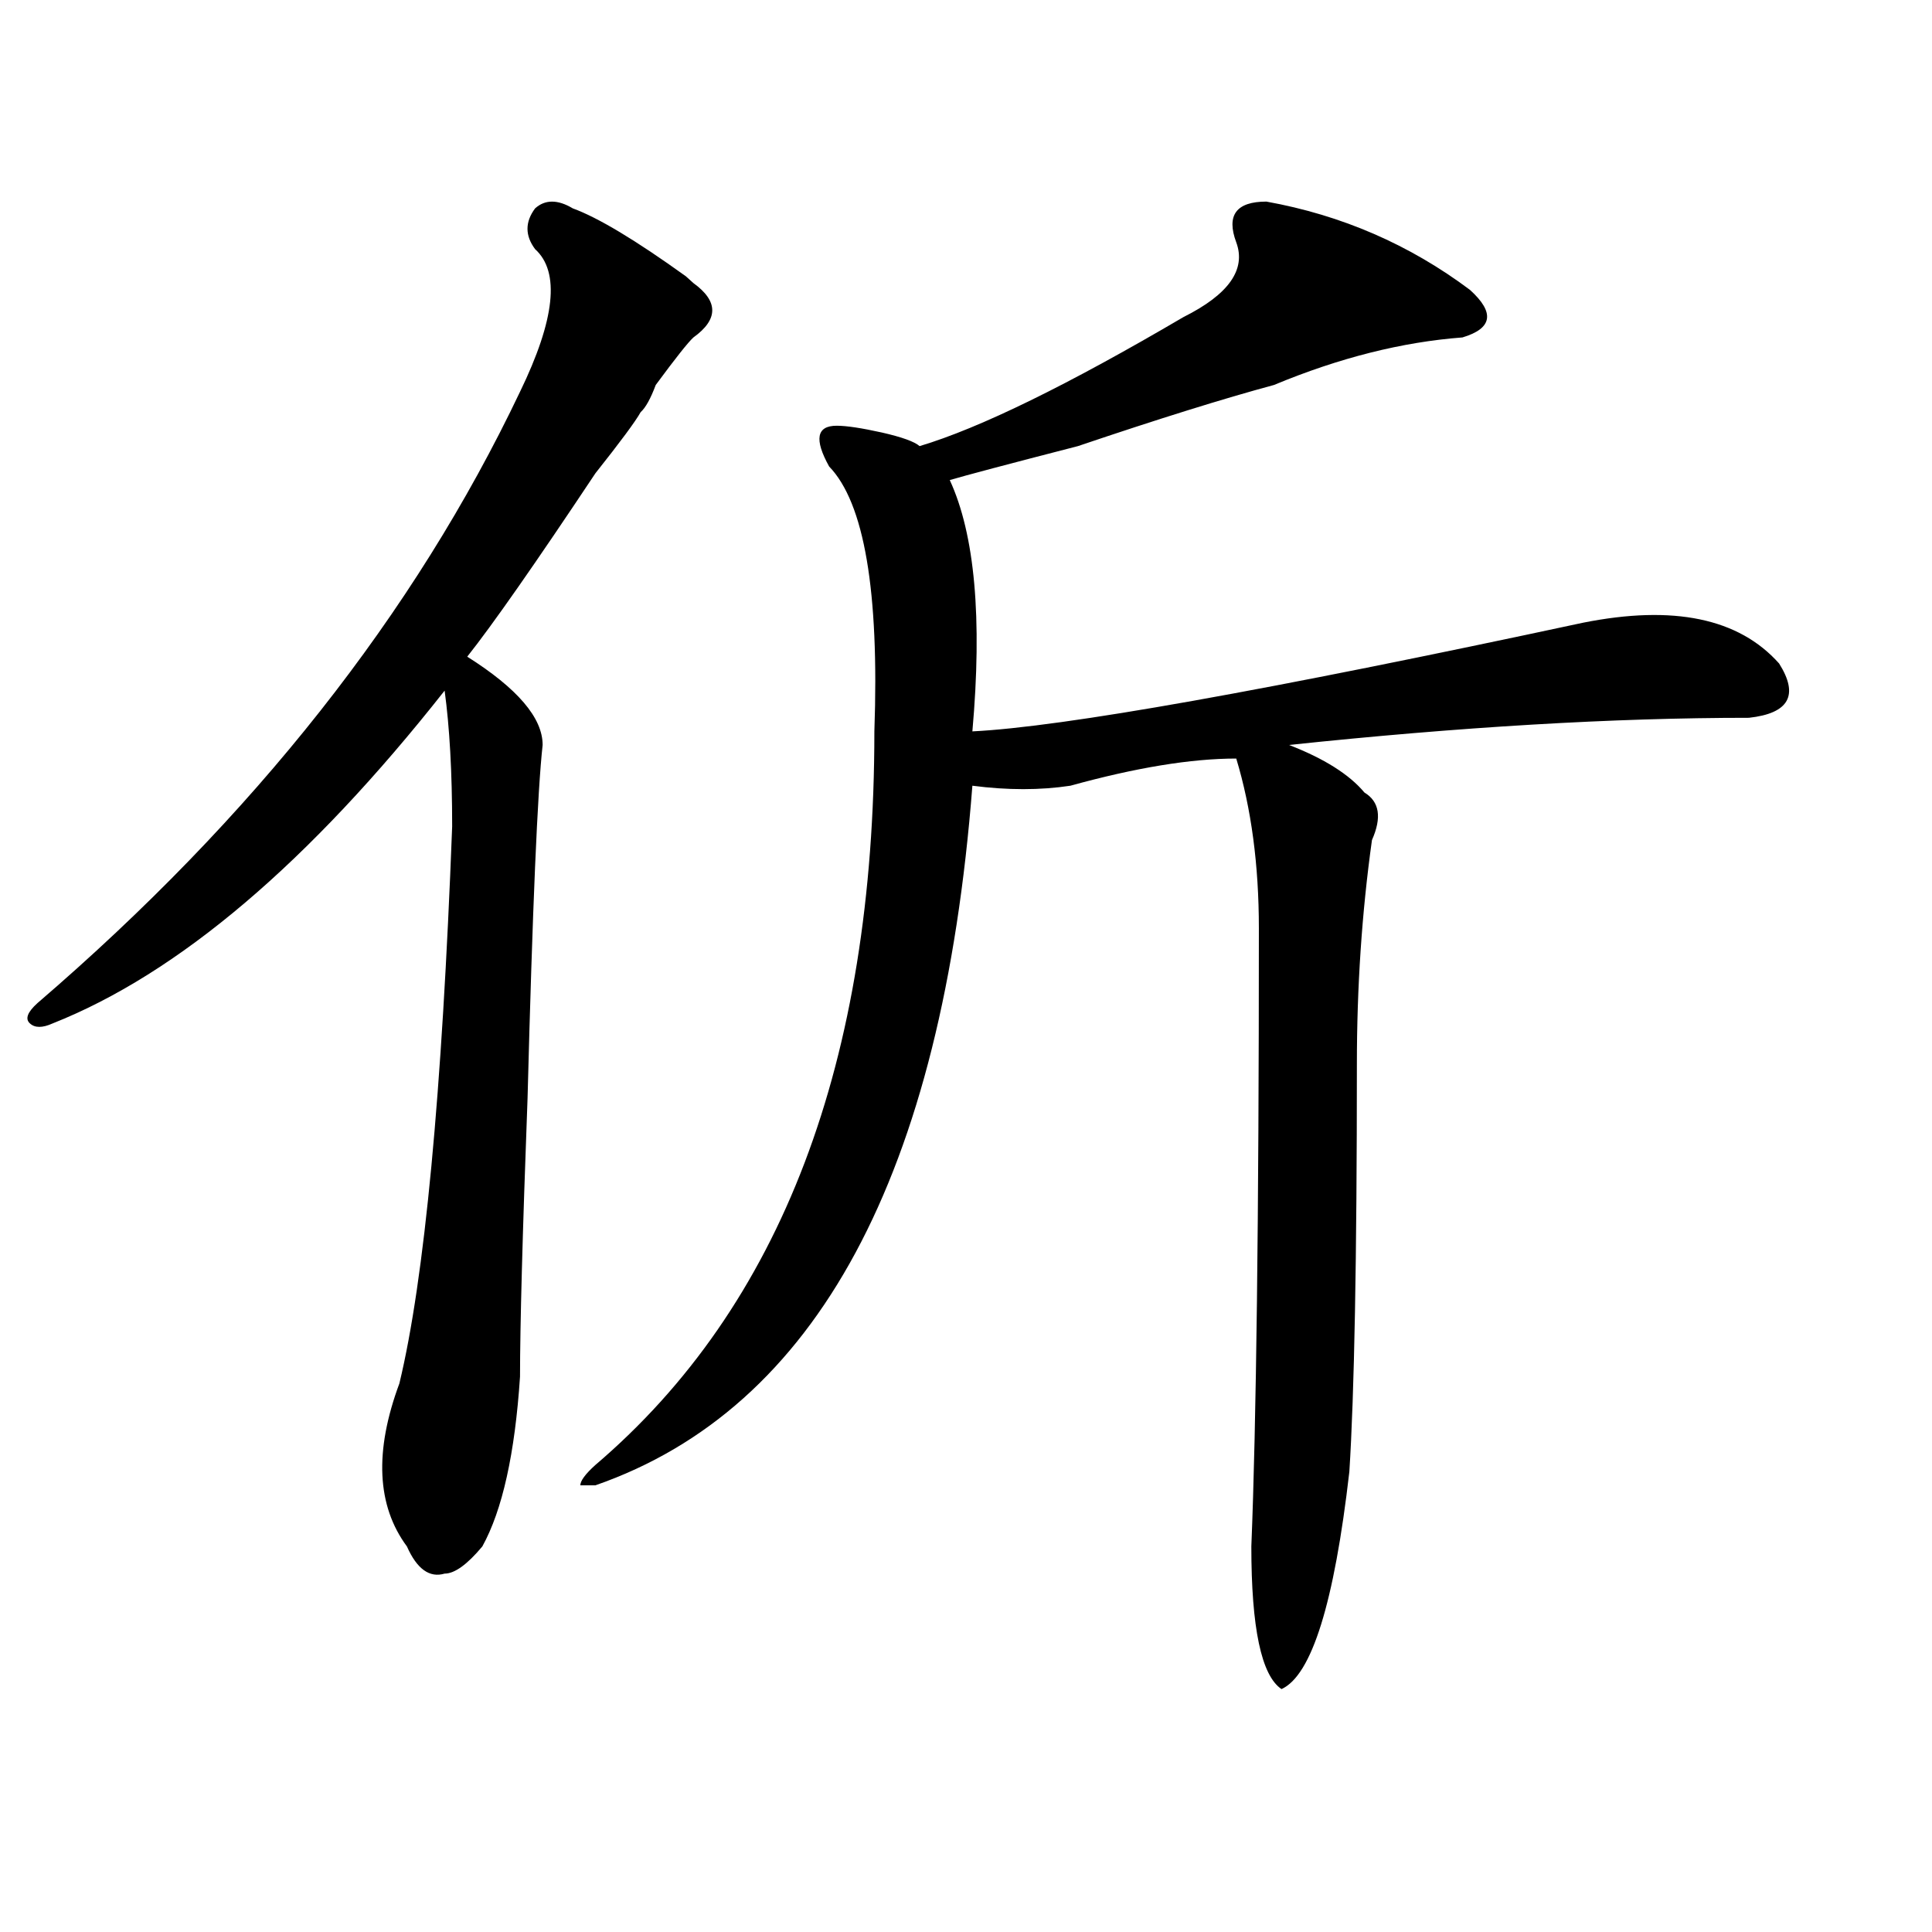 <?xml version="1.0" encoding="utf-8"?>
<!-- Generator: Adobe Illustrator 16.0.0, SVG Export Plug-In . SVG Version: 6.00 Build 0)  -->
<!DOCTYPE svg PUBLIC "-//W3C//DTD SVG 1.1//EN" "http://www.w3.org/Graphics/SVG/1.1/DTD/svg11.dtd">
<svg version="1.1" id="图层_1" xmlns="http://www.w3.org/2000/svg" xmlns:xlink="http://www.w3.org/1999/xlink" x="0px" y="0px"
	 width="1000px" height="1000px" viewBox="0 0 1000 1000" enable-background="new 0 0 1000 1000" xml:space="preserve">
<path d="M296.48,107.859c12.987,4.725,32.499,16.425,58.535,35.156l3.902,3.516c12.987,9.394,12.987,18.787,0,28.125
	c-2.622,2.362-9.146,10.547-19.512,24.609c-2.622,7.031-5.243,11.756-7.805,14.063c-2.622,4.725-10.427,15.271-23.414,31.641
	c-31.219,46.912-53.353,78.553-66.34,94.922c25.976,16.425,39.023,31.641,39.023,45.703c-2.622,23.456-5.243,84.375-7.805,182.813
	c-2.622,70.313-3.902,118.378-3.902,144.141c-2.622,39.881-9.146,69.159-19.512,87.891c-7.805,9.338-14.329,14.063-19.512,14.063
	c-7.805,2.307-14.329-2.362-19.512-14.063c-15.609-21.094-16.95-49.219-3.902-84.375c12.987-53.888,22.073-149.963,27.316-288.281
	c0-28.125-1.341-51.525-3.902-70.313c-70.242,89.1-137.923,146.503-202.922,172.266c-5.243,2.362-9.146,2.362-11.707,0
	c-2.622-2.307-1.341-5.822,3.902-10.547c111.827-96.075,195.117-201.544,249.75-316.406c18.171-37.463,20.792-62.072,7.805-73.828
	c-5.243-7.031-5.243-14.063,0-21.094C282.151,103.19,288.676,103.19,296.48,107.859z M655.496,104.344
	c39.023,7.031,74.145,22.303,105.363,45.703c12.987,11.756,11.707,19.94-3.902,24.609c-31.219,2.362-63.778,10.547-97.559,24.609
	c-26.036,7.031-59.876,17.578-101.461,31.641c-36.462,9.394-58.535,15.271-66.34,17.578c12.987,28.125,16.89,71.521,11.707,130.078
	c46.828-2.307,152.191-21.094,316.09-56.25c46.828-9.338,80.608-2.307,101.461,21.094c10.366,16.425,5.183,25.818-15.609,28.125
	c-70.242,0-149.63,4.725-238.043,14.063c18.171,7.031,31.219,15.271,39.023,24.609c7.805,4.725,9.085,12.909,3.902,24.609
	c-5.243,37.519-7.805,76.19-7.805,116.016c0,100.8-1.341,171.112-3.902,210.938c-7.805,67.95-19.512,105.469-35.121,112.5
	c-10.427-7.031-15.609-31.641-15.609-73.828c2.562-63.281,3.902-169.903,3.902-319.922c0-32.794-3.902-62.072-11.707-87.891
	c-23.414,0-52.071,4.725-85.852,14.063c-15.609,2.362-32.56,2.362-50.73,0c-15.609,201.6-80.669,322.284-195.117,362.109h-7.805
	c0-2.307,2.562-5.822,7.805-10.547c96.218-82.013,144.387-208.575,144.387-379.688c2.562-72.619-5.243-118.322-23.414-137.109
	c-7.805-14.063-6.524-21.094,3.902-21.094c5.183,0,12.987,1.209,23.414,3.516c10.366,2.362,16.89,4.725,19.512,7.031
	c31.219-9.338,76.706-31.641,136.582-66.797c23.414-11.7,32.499-24.609,27.316-38.672
	C634.644,111.375,639.887,104.344,655.496,104.344z"/>
</svg>
